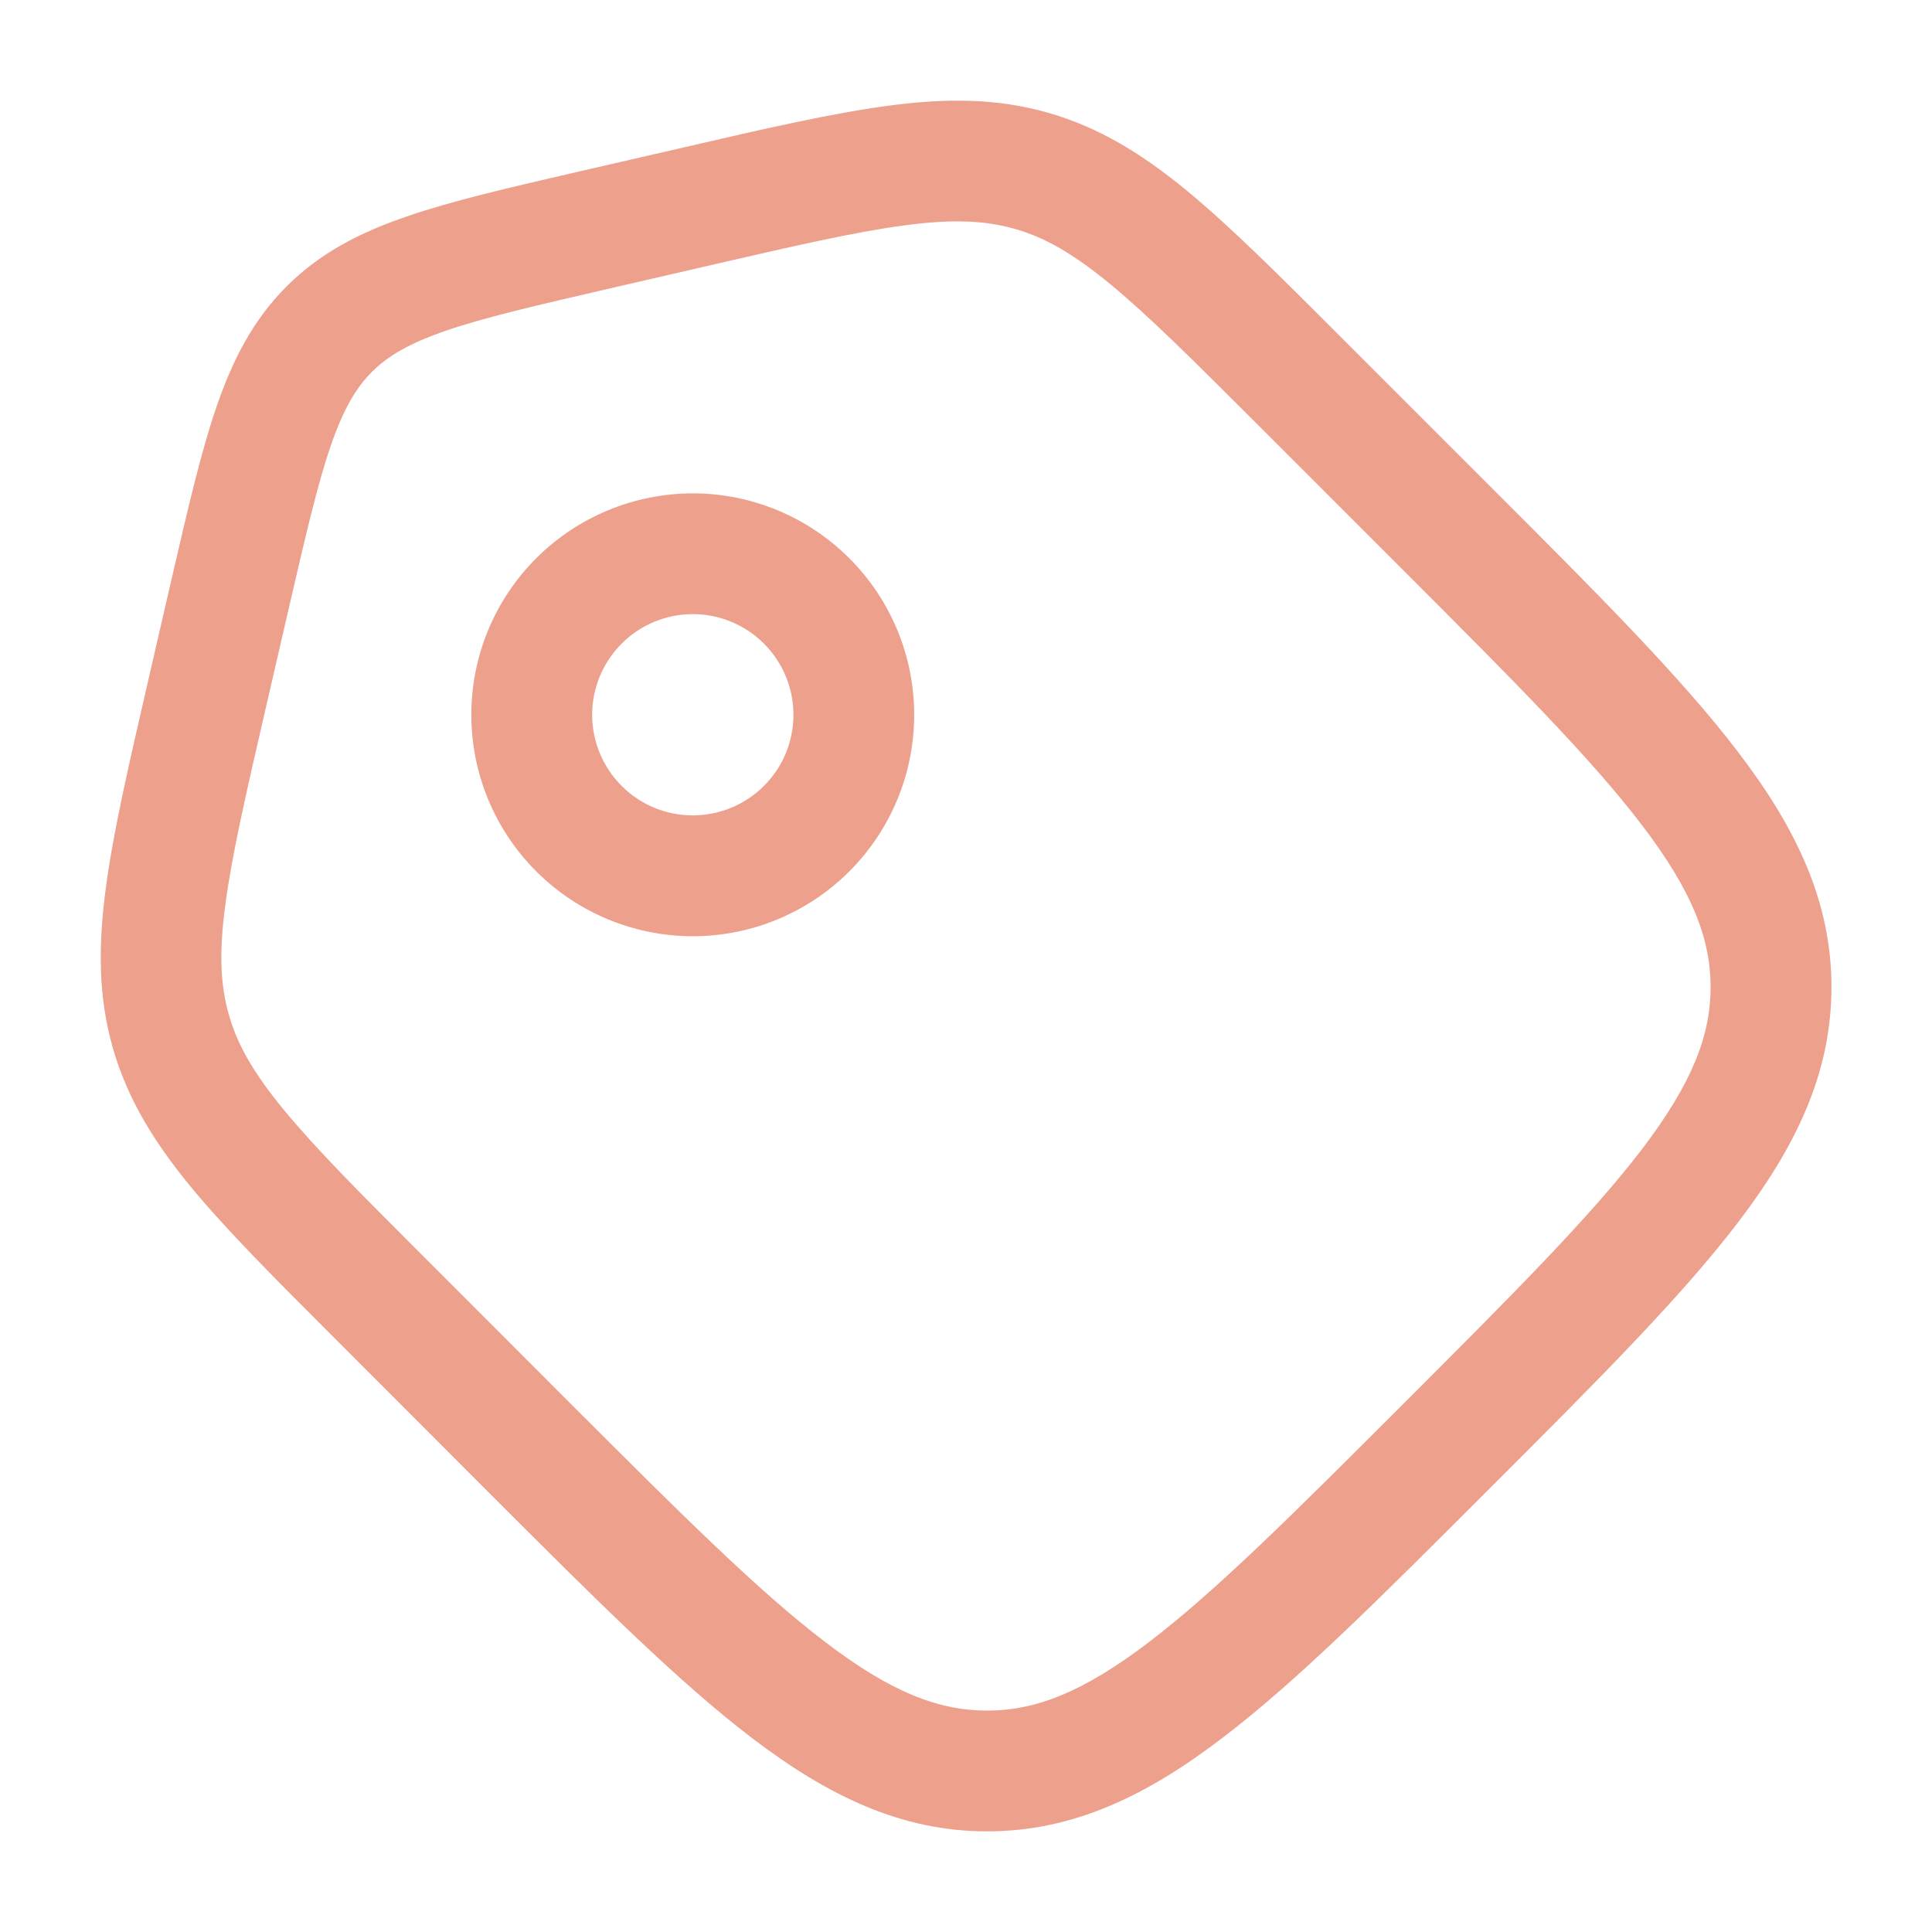 <?xml version="1.0" encoding="UTF-8"?> <svg xmlns="http://www.w3.org/2000/svg" width="22" height="22" viewBox="0 0 22 22" fill="none"> <path fill-rule="evenodd" clip-rule="evenodd" d="M10.302 2.566C9.739 2.64 9.044 2.8 8.056 3.028L6.929 3.288C6.095 3.481 5.519 3.614 5.08 3.765C4.656 3.911 4.416 4.054 4.235 4.235C4.054 4.416 3.911 4.656 3.765 5.08C3.614 5.519 3.481 6.094 3.288 6.929L3.028 8.055C2.8 9.044 2.64 9.739 2.566 10.302C2.492 10.85 2.51 11.221 2.607 11.558C2.703 11.896 2.886 12.219 3.238 12.645C3.6 13.084 4.103 13.589 4.821 14.306L6.498 15.984C7.744 17.23 8.63 18.114 9.393 18.695C10.139 19.266 10.686 19.479 11.24 19.479C11.796 19.479 12.341 19.266 13.088 18.695C13.85 18.114 14.737 17.229 15.983 15.983C17.23 14.736 18.114 13.85 18.696 13.088C19.265 12.341 19.479 11.796 19.479 11.24C19.479 10.686 19.266 10.14 18.695 9.393C18.114 8.63 17.229 7.743 15.983 6.497L14.306 4.82C13.589 4.103 13.084 3.6 12.646 3.238C12.219 2.886 11.896 2.703 11.558 2.607C11.221 2.51 10.849 2.493 10.302 2.566ZM10.123 1.203C10.78 1.116 11.357 1.118 11.938 1.285C12.52 1.452 13.01 1.755 13.522 2.177C14.017 2.586 14.567 3.136 15.255 3.824L16.993 5.562C18.194 6.763 19.145 7.715 19.789 8.56C20.453 9.428 20.855 10.264 20.855 11.24C20.855 12.217 20.453 13.053 19.79 13.921C19.145 14.767 18.195 15.718 16.993 16.919L16.92 16.992C15.719 18.193 14.768 19.145 13.922 19.788C13.054 20.452 12.217 20.854 11.241 20.854C10.265 20.854 9.429 20.452 8.56 19.789C7.716 19.145 6.764 18.194 5.562 16.992L3.825 15.253C3.138 14.566 2.587 14.015 2.178 13.521C1.756 13.008 1.453 12.518 1.286 11.937C1.119 11.355 1.117 10.778 1.204 10.121C1.287 9.485 1.463 8.726 1.681 7.778L1.956 6.584C2.14 5.792 2.288 5.147 2.465 4.633C2.65 4.095 2.882 3.643 3.263 3.262C3.645 2.88 4.098 2.647 4.635 2.464C5.149 2.286 5.794 2.138 6.585 1.955L7.78 1.68C8.728 1.46 9.487 1.287 10.123 1.203ZM8.699 7.329C8.484 7.114 8.193 6.993 7.889 6.993C7.585 6.993 7.293 7.114 7.079 7.329C6.864 7.544 6.743 7.835 6.743 8.139C6.743 8.443 6.864 8.735 7.079 8.949C7.185 9.056 7.311 9.14 7.45 9.198C7.589 9.255 7.738 9.285 7.889 9.285C8.039 9.285 8.188 9.255 8.327 9.198C8.466 9.14 8.593 9.056 8.699 8.949C8.806 8.843 8.89 8.717 8.948 8.578C9.005 8.439 9.035 8.29 9.035 8.139C9.035 7.989 9.005 7.84 8.948 7.701C8.89 7.562 8.806 7.435 8.699 7.329ZM6.106 6.357C6.579 5.884 7.22 5.619 7.889 5.618C8.557 5.618 9.198 5.884 9.671 6.357C10.144 6.829 10.41 7.471 10.41 8.139C10.41 8.808 10.145 9.449 9.672 9.922C9.199 10.395 8.558 10.661 7.889 10.661C7.22 10.661 6.579 10.395 6.106 9.922C5.633 9.449 5.367 8.808 5.367 8.139C5.367 7.47 5.633 6.83 6.106 6.357Z" fill="#EDA08C"></path> </svg> 